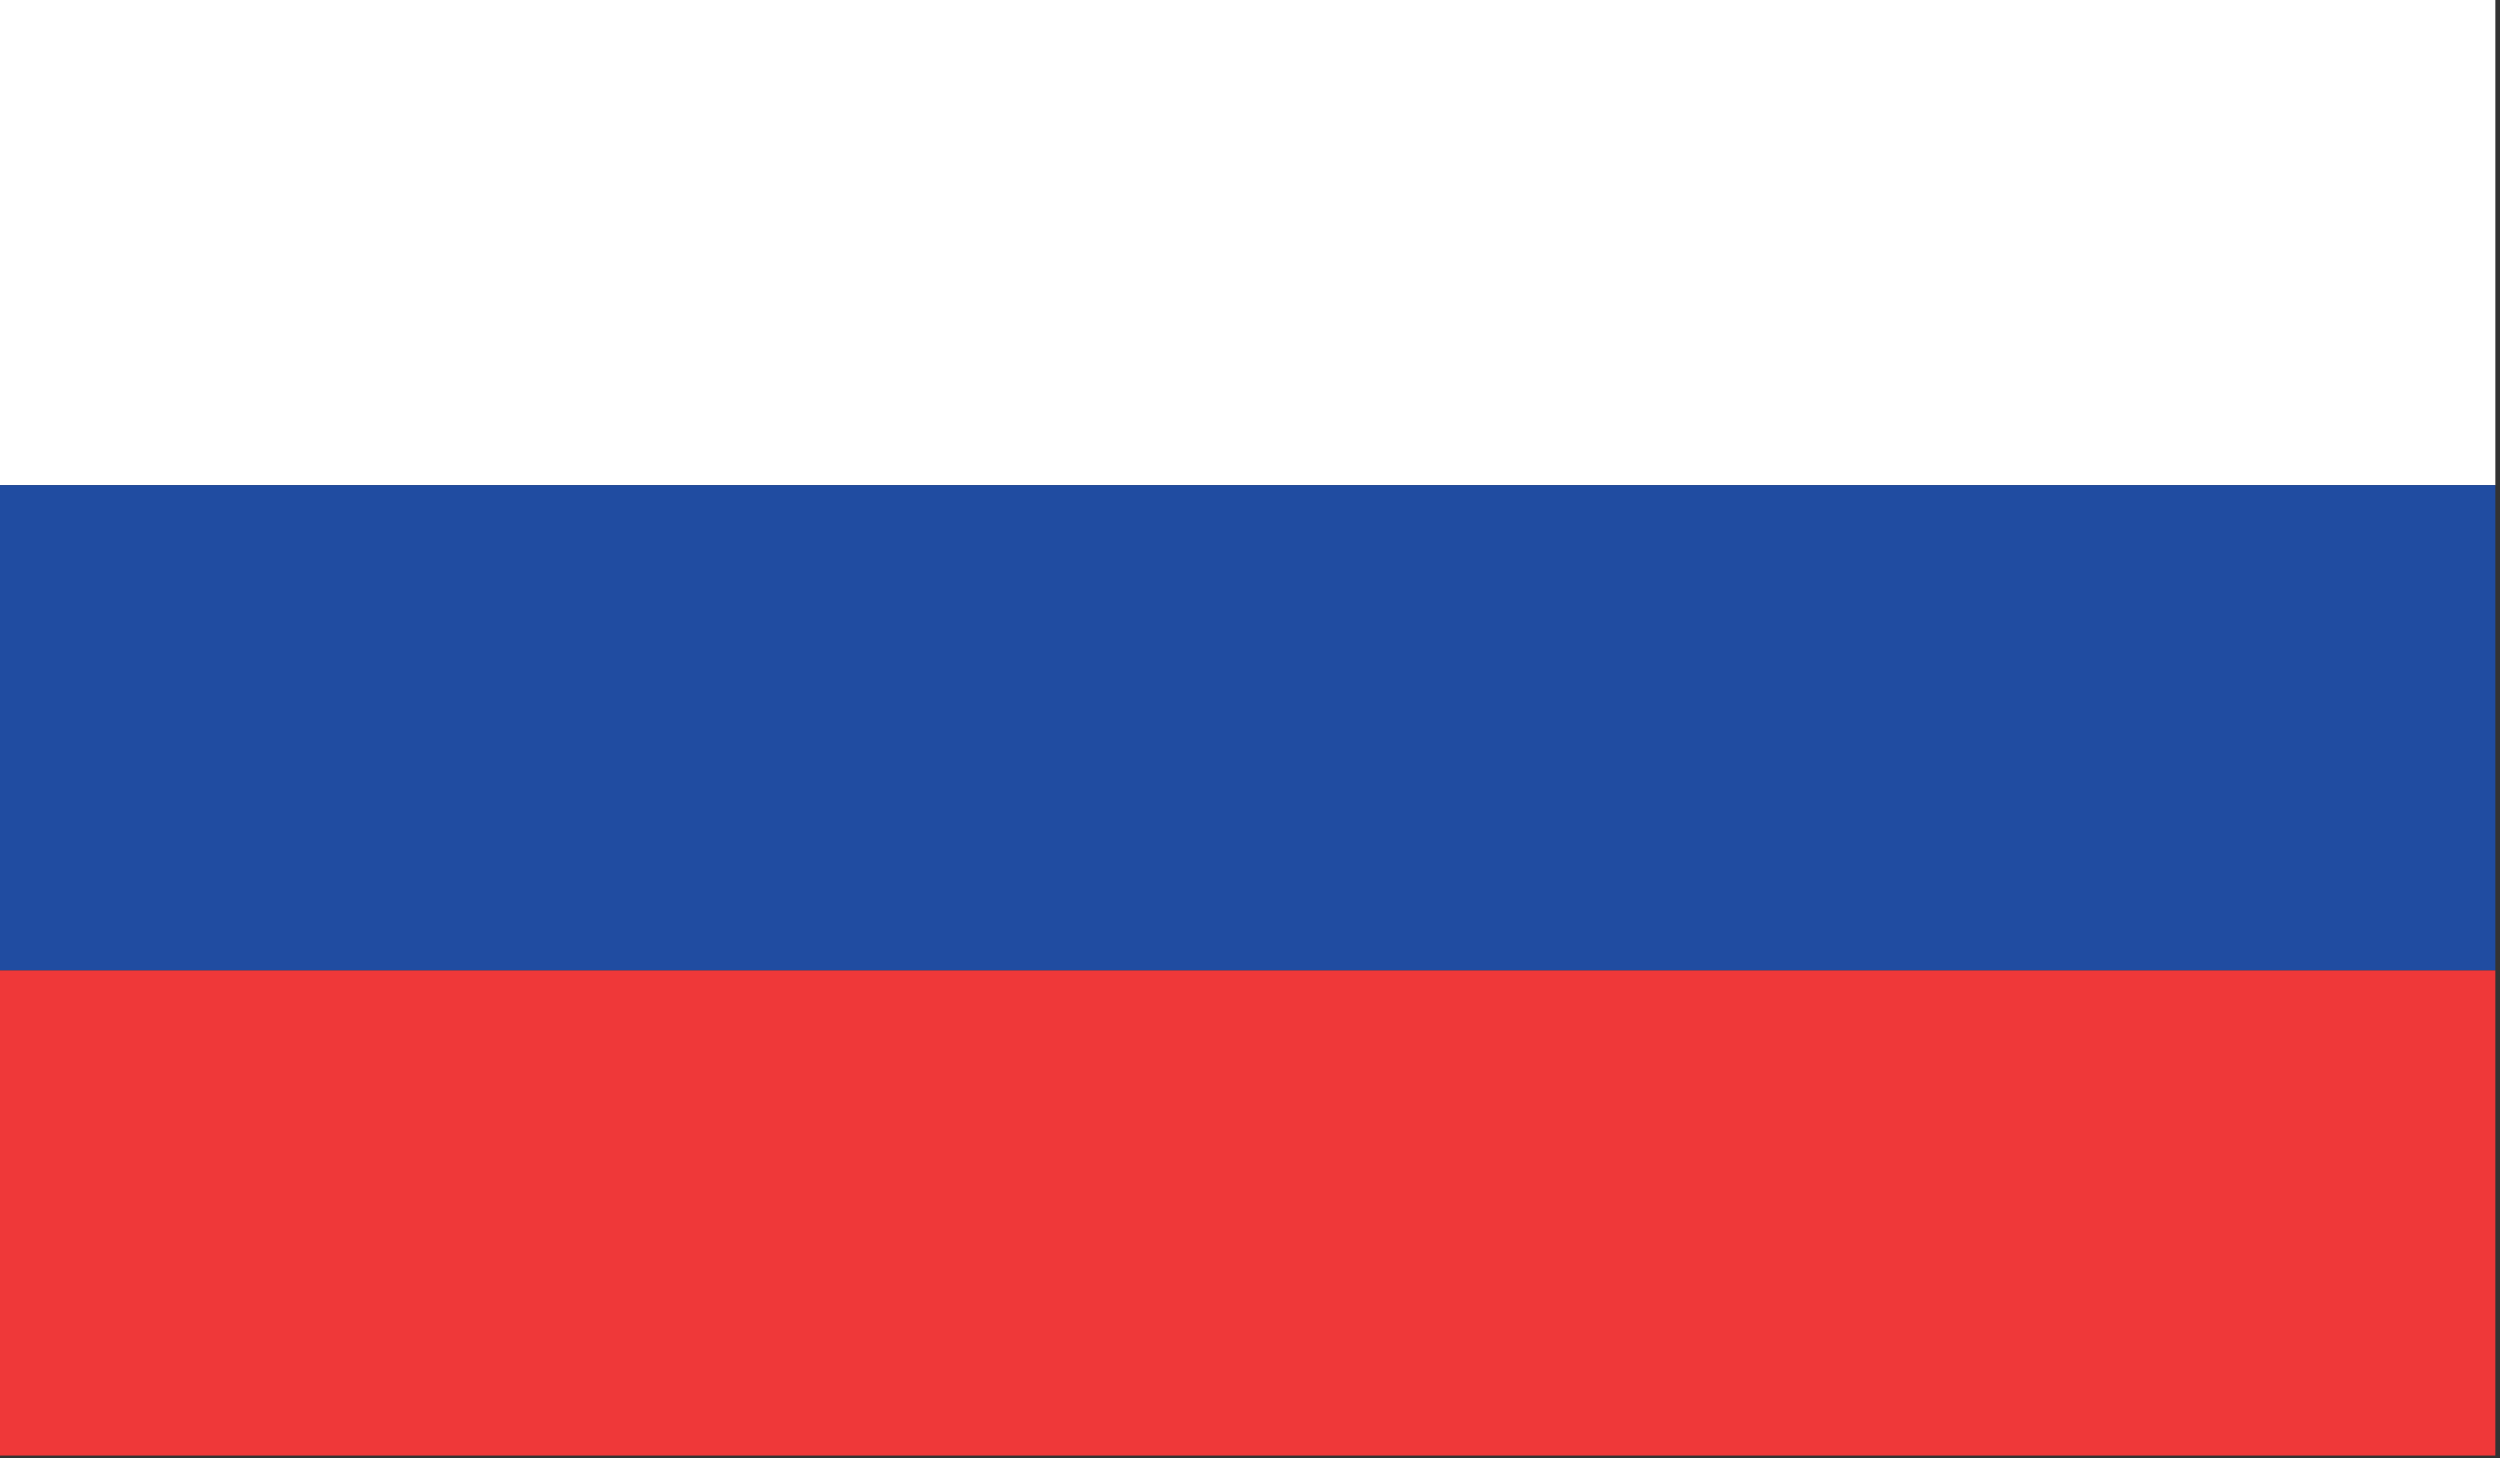 <?xml version="1.0" encoding="UTF-8" standalone="no"?>
<!DOCTYPE svg PUBLIC "-//W3C//DTD SVG 1.1//EN" "http://www.w3.org/Graphics/SVG/1.1/DTD/svg11.dtd">
<svg width="100%" height="100%" viewBox="0 0 492 287" version="1.1" xmlns="http://www.w3.org/2000/svg" xmlns:xlink="http://www.w3.org/1999/xlink" xml:space="preserve" xmlns:serif="http://www.serif.com/" style="fill-rule:evenodd;clip-rule:evenodd;stroke-linejoin:round;stroke-miterlimit:2;">
    <rect x="0" y="0" width="492" height="287" fill="#333333" stroke="none"/>
    <g transform="matrix(1,0,0,1,0,-1.071)">
        <g transform="matrix(4.167,0,0,4.167,0,0)">
            <rect x="0" y="0.257" width="117.851" height="22.913" style="fill:white;"/>
            <rect x="0" y="23.17" width="117.851" height="22.919" style="fill:rgb(32,76,161);"/>
            <rect x="0" y="46.089" width="117.851" height="22.911" style="fill:rgb(239,56,57);"/>
        </g>
    </g>
</svg>
